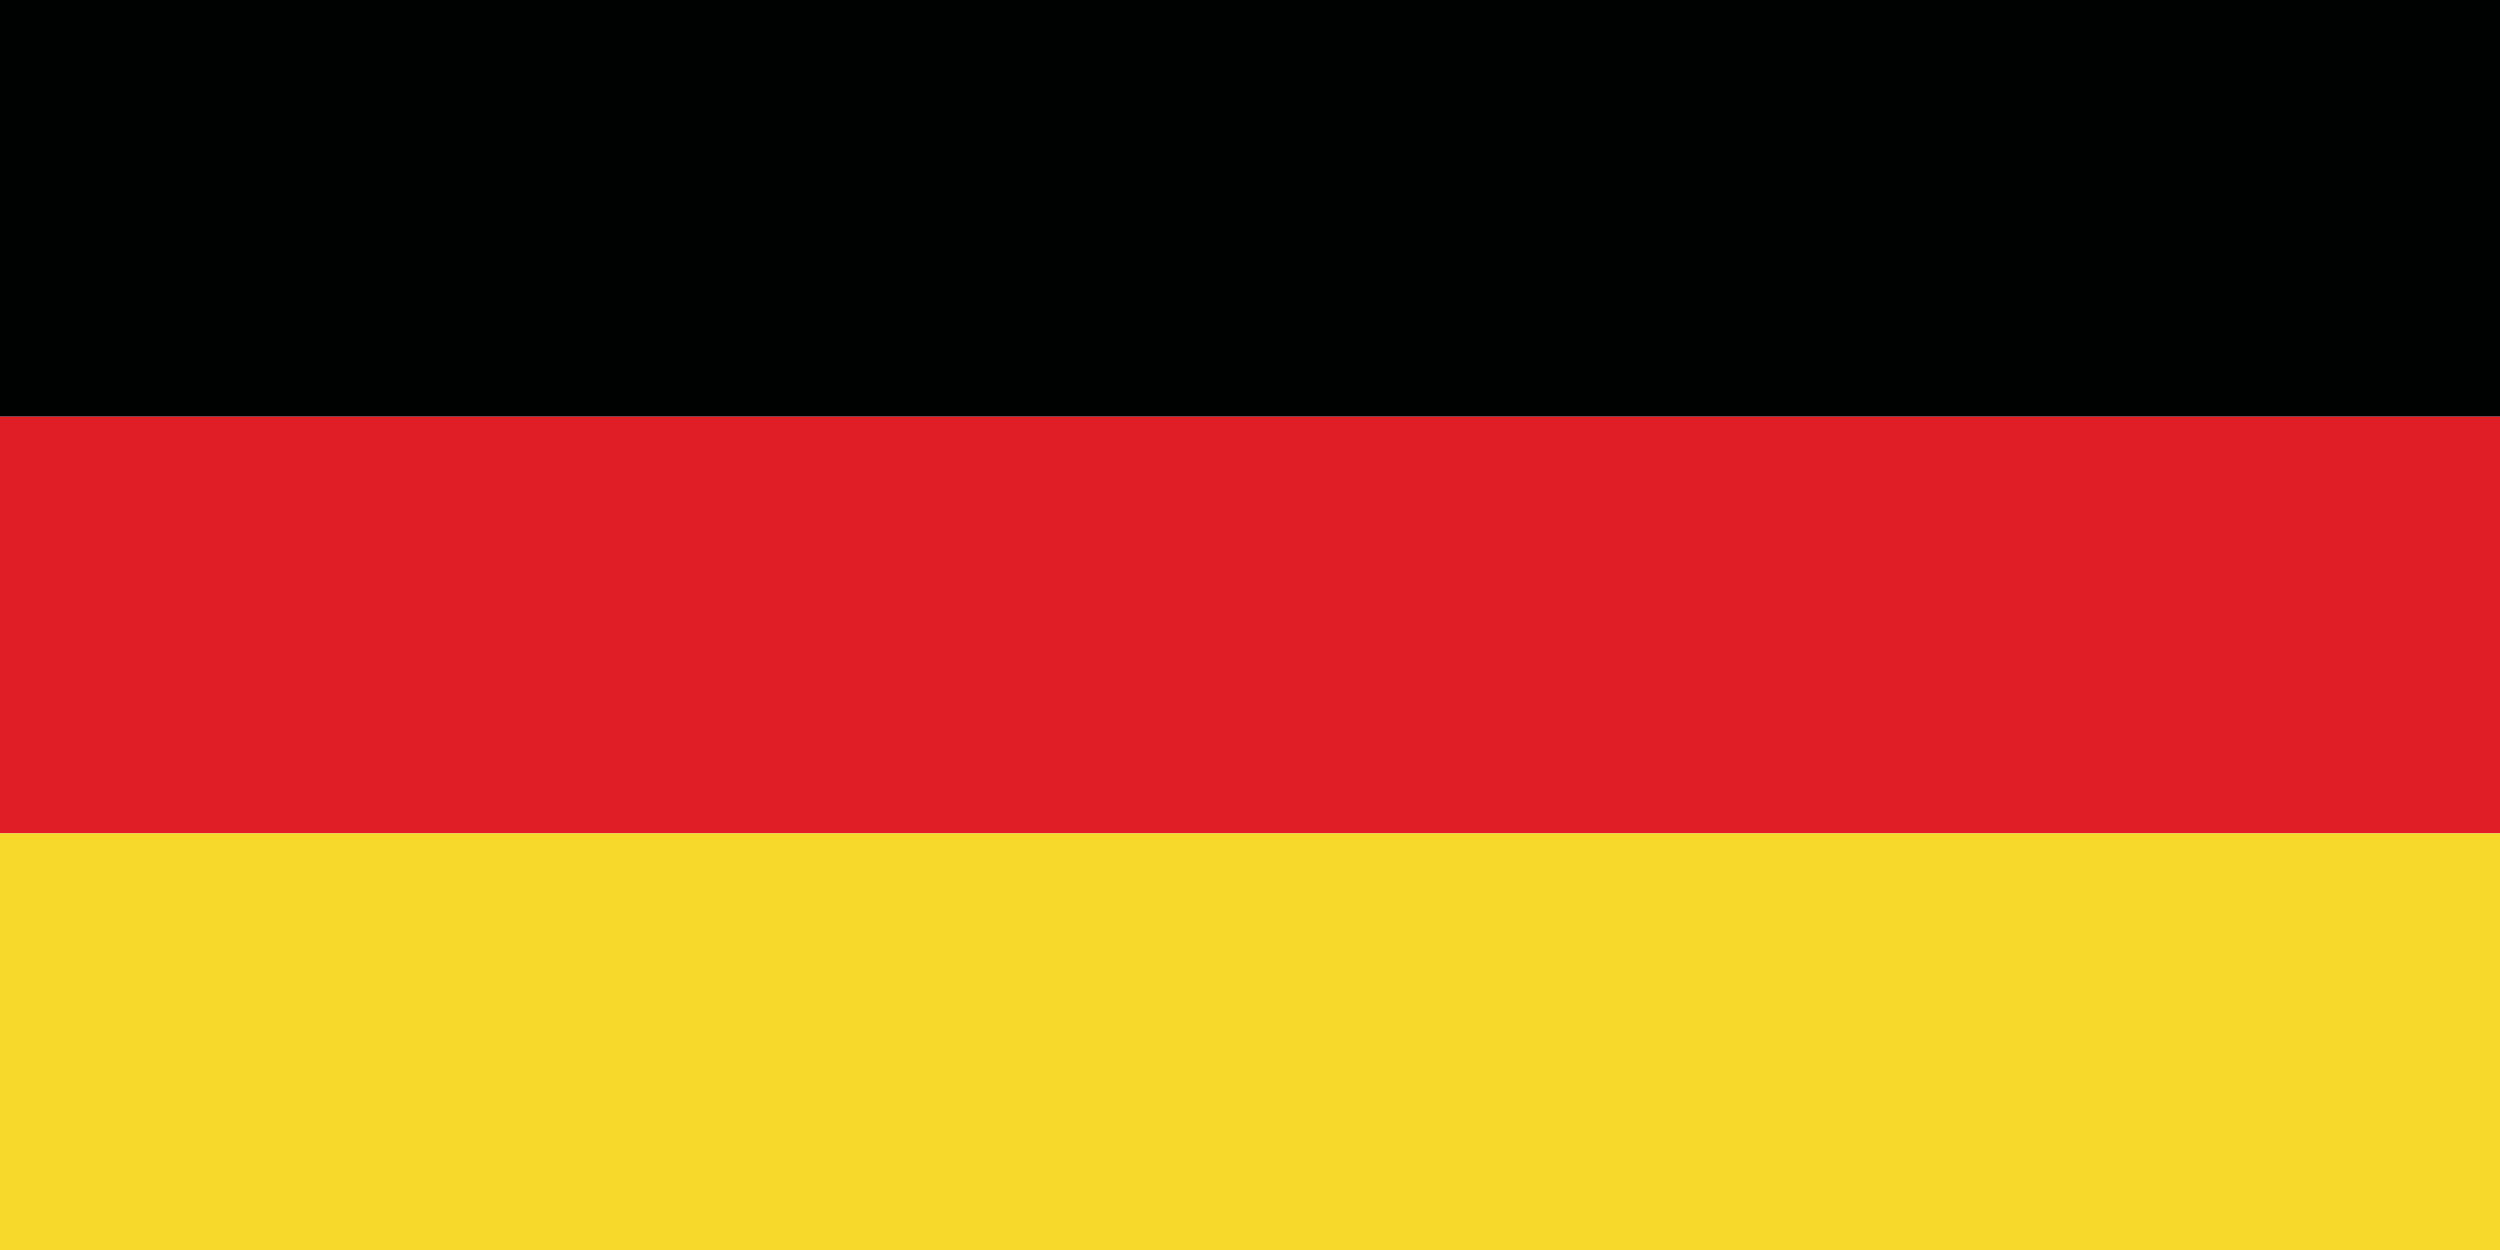 <?xml version="1.0" encoding="utf-8"?>
<!-- Generator: Adobe Illustrator 16.0.3, SVG Export Plug-In . SVG Version: 6.00 Build 0)  -->
<!DOCTYPE svg PUBLIC "-//W3C//DTD SVG 1.1//EN" "http://www.w3.org/Graphics/SVG/1.1/DTD/svg11.dtd">
<svg version="1.1" id="Calque_1" xmlns="http://www.w3.org/2000/svg" xmlns:xlink="http://www.w3.org/1999/xlink" x="0px" y="0px"
	 width="30px" height="15px" viewBox="0 0 30 15" style="enable-background:new 0 0 30 15;" xml:space="preserve">
<polygon style="fill-rule:evenodd;clip-rule:evenodd;fill:#000101;" points="0,5 30,5 30,0 0,0 0,5 "/>
<polygon style="fill-rule:evenodd;clip-rule:evenodd;fill:#DF1E26;" points="0,10 30,10 30,5 0,5 0,10 "/>
<polygon style="fill-rule:evenodd;clip-rule:evenodd;fill:#F6D92A;" points="0,15 30,15 30,10 0,10 0,15 "/>
</svg>
